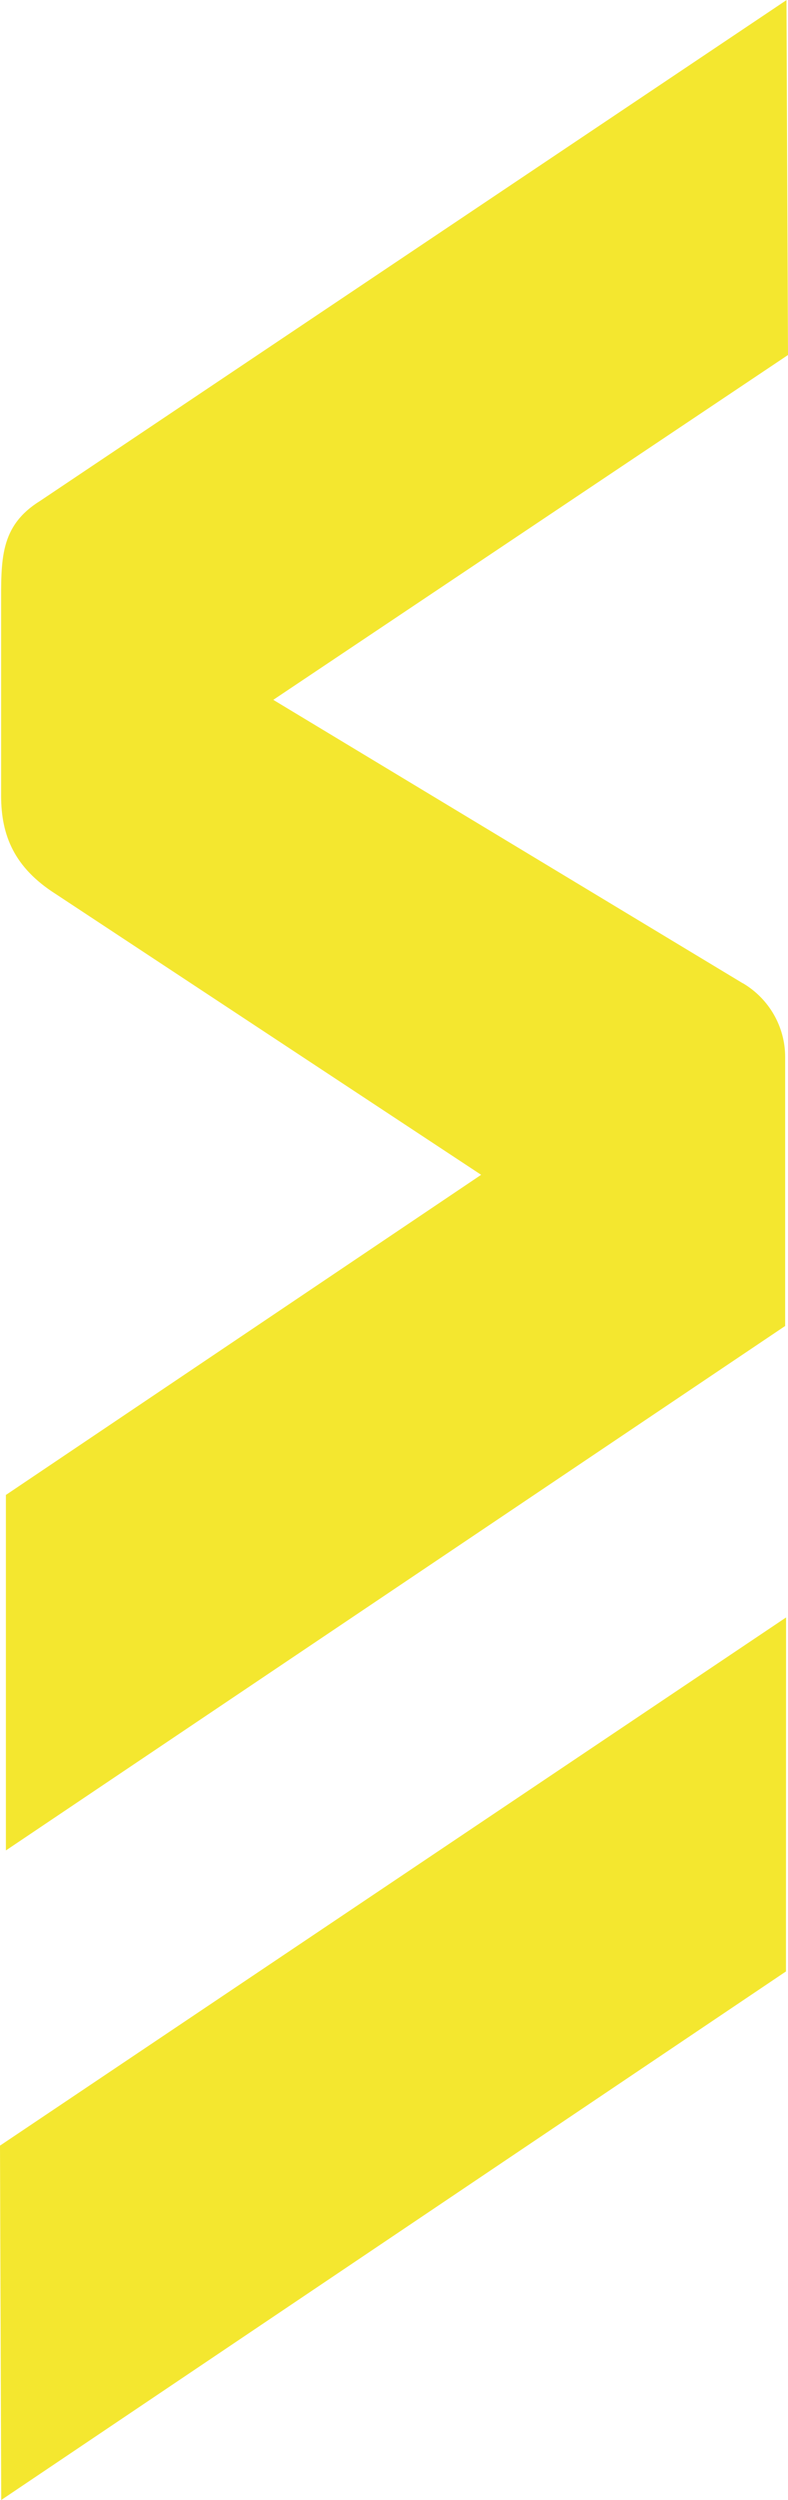 <svg xmlns="http://www.w3.org/2000/svg" width="29" height="92" viewBox="0 0 29 92" fill="none"><g clip-path="url(#clip0_24_9)"><path d="M27.335 36.184L10.057 25.754L29 13.064L28.944 0.004L1.486 18.427C-0.022 19.359 0.041 20.598 0.041 22.358V29.286C0.041 30.75 0.53 31.93 2.046 32.896L17.707 43.233L0.217 55.014V68.096L28.895 48.796V38.895C28.895 37.782 28.302 36.75 27.335 36.18V36.184Z" fill="#F4E72F"></path><path d="M0.045 92L28.925 72.549L28.929 59.522L0 78.959L0.045 92Z" fill="#F4E72F"></path></g><defs><clipPath id="clip0_24_9"><rect width="29" height="92" fill="white"></rect></clipPath></defs></svg>
